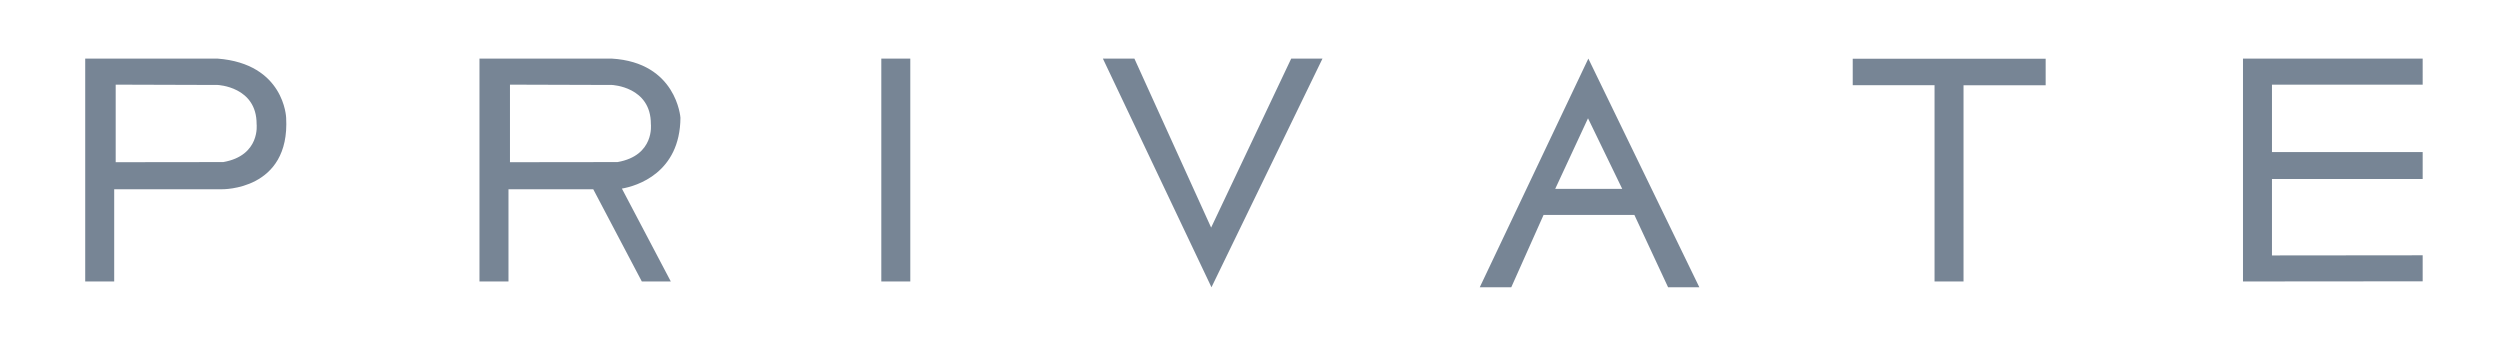 <?xml version="1.0" encoding="utf-8"?>
<!-- Generator: Adobe Illustrator 16.0.0, SVG Export Plug-In . SVG Version: 6.00 Build 0)  -->
<!DOCTYPE svg PUBLIC "-//W3C//DTD SVG 1.1//EN" "http://www.w3.org/Graphics/SVG/1.1/DTD/svg11.dtd">
<svg version="1.1" id="Camada_1" xmlns="http://www.w3.org/2000/svg" xmlns:xlink="http://www.w3.org/1999/xlink" x="0px" y="0px"
	 width="393.333px" height="54.333px" viewBox="0 0 393.333 54.333" enable-background="new 0 0 393.333 54.333"
	 xml:space="preserve">
<path fill-rule="evenodd" clip-rule="evenodd" fill="#778595" d="M18.202,13.318l16.042,0.05c0,0,6.152,0.251,6.13,6.155
	c0,0,0.628,4.95-5.246,5.976L18.202,25.52V13.318z M17.967,29.775h16.963c0,0,10.736,0.225,10.091-11.251
	c0,0-0.259-8.501-10.803-9.305H13.407v35.066h4.56V29.775z M143.22,9.218h-4.561v35.066h4.561V9.218z M208.072,9.218h-4.921
	l-12.6,26.586L178.478,9.218h-4.958l17.085,35.979L208.072,9.218z M321.85,9.239h-30.355v4.17h12.873v30.875h4.56V13.41h12.922
	V9.239z M381.167,9.218h-28.271v35.066l28.271-0.024v-4.095l-23.711,0.024V28.167l23.711,0v-4.238l-23.711,0V13.318h23.711V9.218z
	 M267.363,45.197L249.9,9.218l-17.085,35.979h4.958l5.083-11.386h14.284l5.306,11.386H267.363z M244.688,29.712l5.159-11.102
	l5.381,11.102H244.688z M80.235,13.318l16.042,0.05c0,0,6.147,0.251,6.127,6.155c0,0,0.628,4.95-5.243,5.976L80.235,25.52V13.318z
	 M80.001,29.775h13.337l7.642,14.509h4.56L97.844,29.67c2.333-0.394,9.156-2.462,9.212-11.146c0,0-0.586-8.702-10.807-9.305H75.437
	v35.066h4.564V29.775z"/>
</svg>
